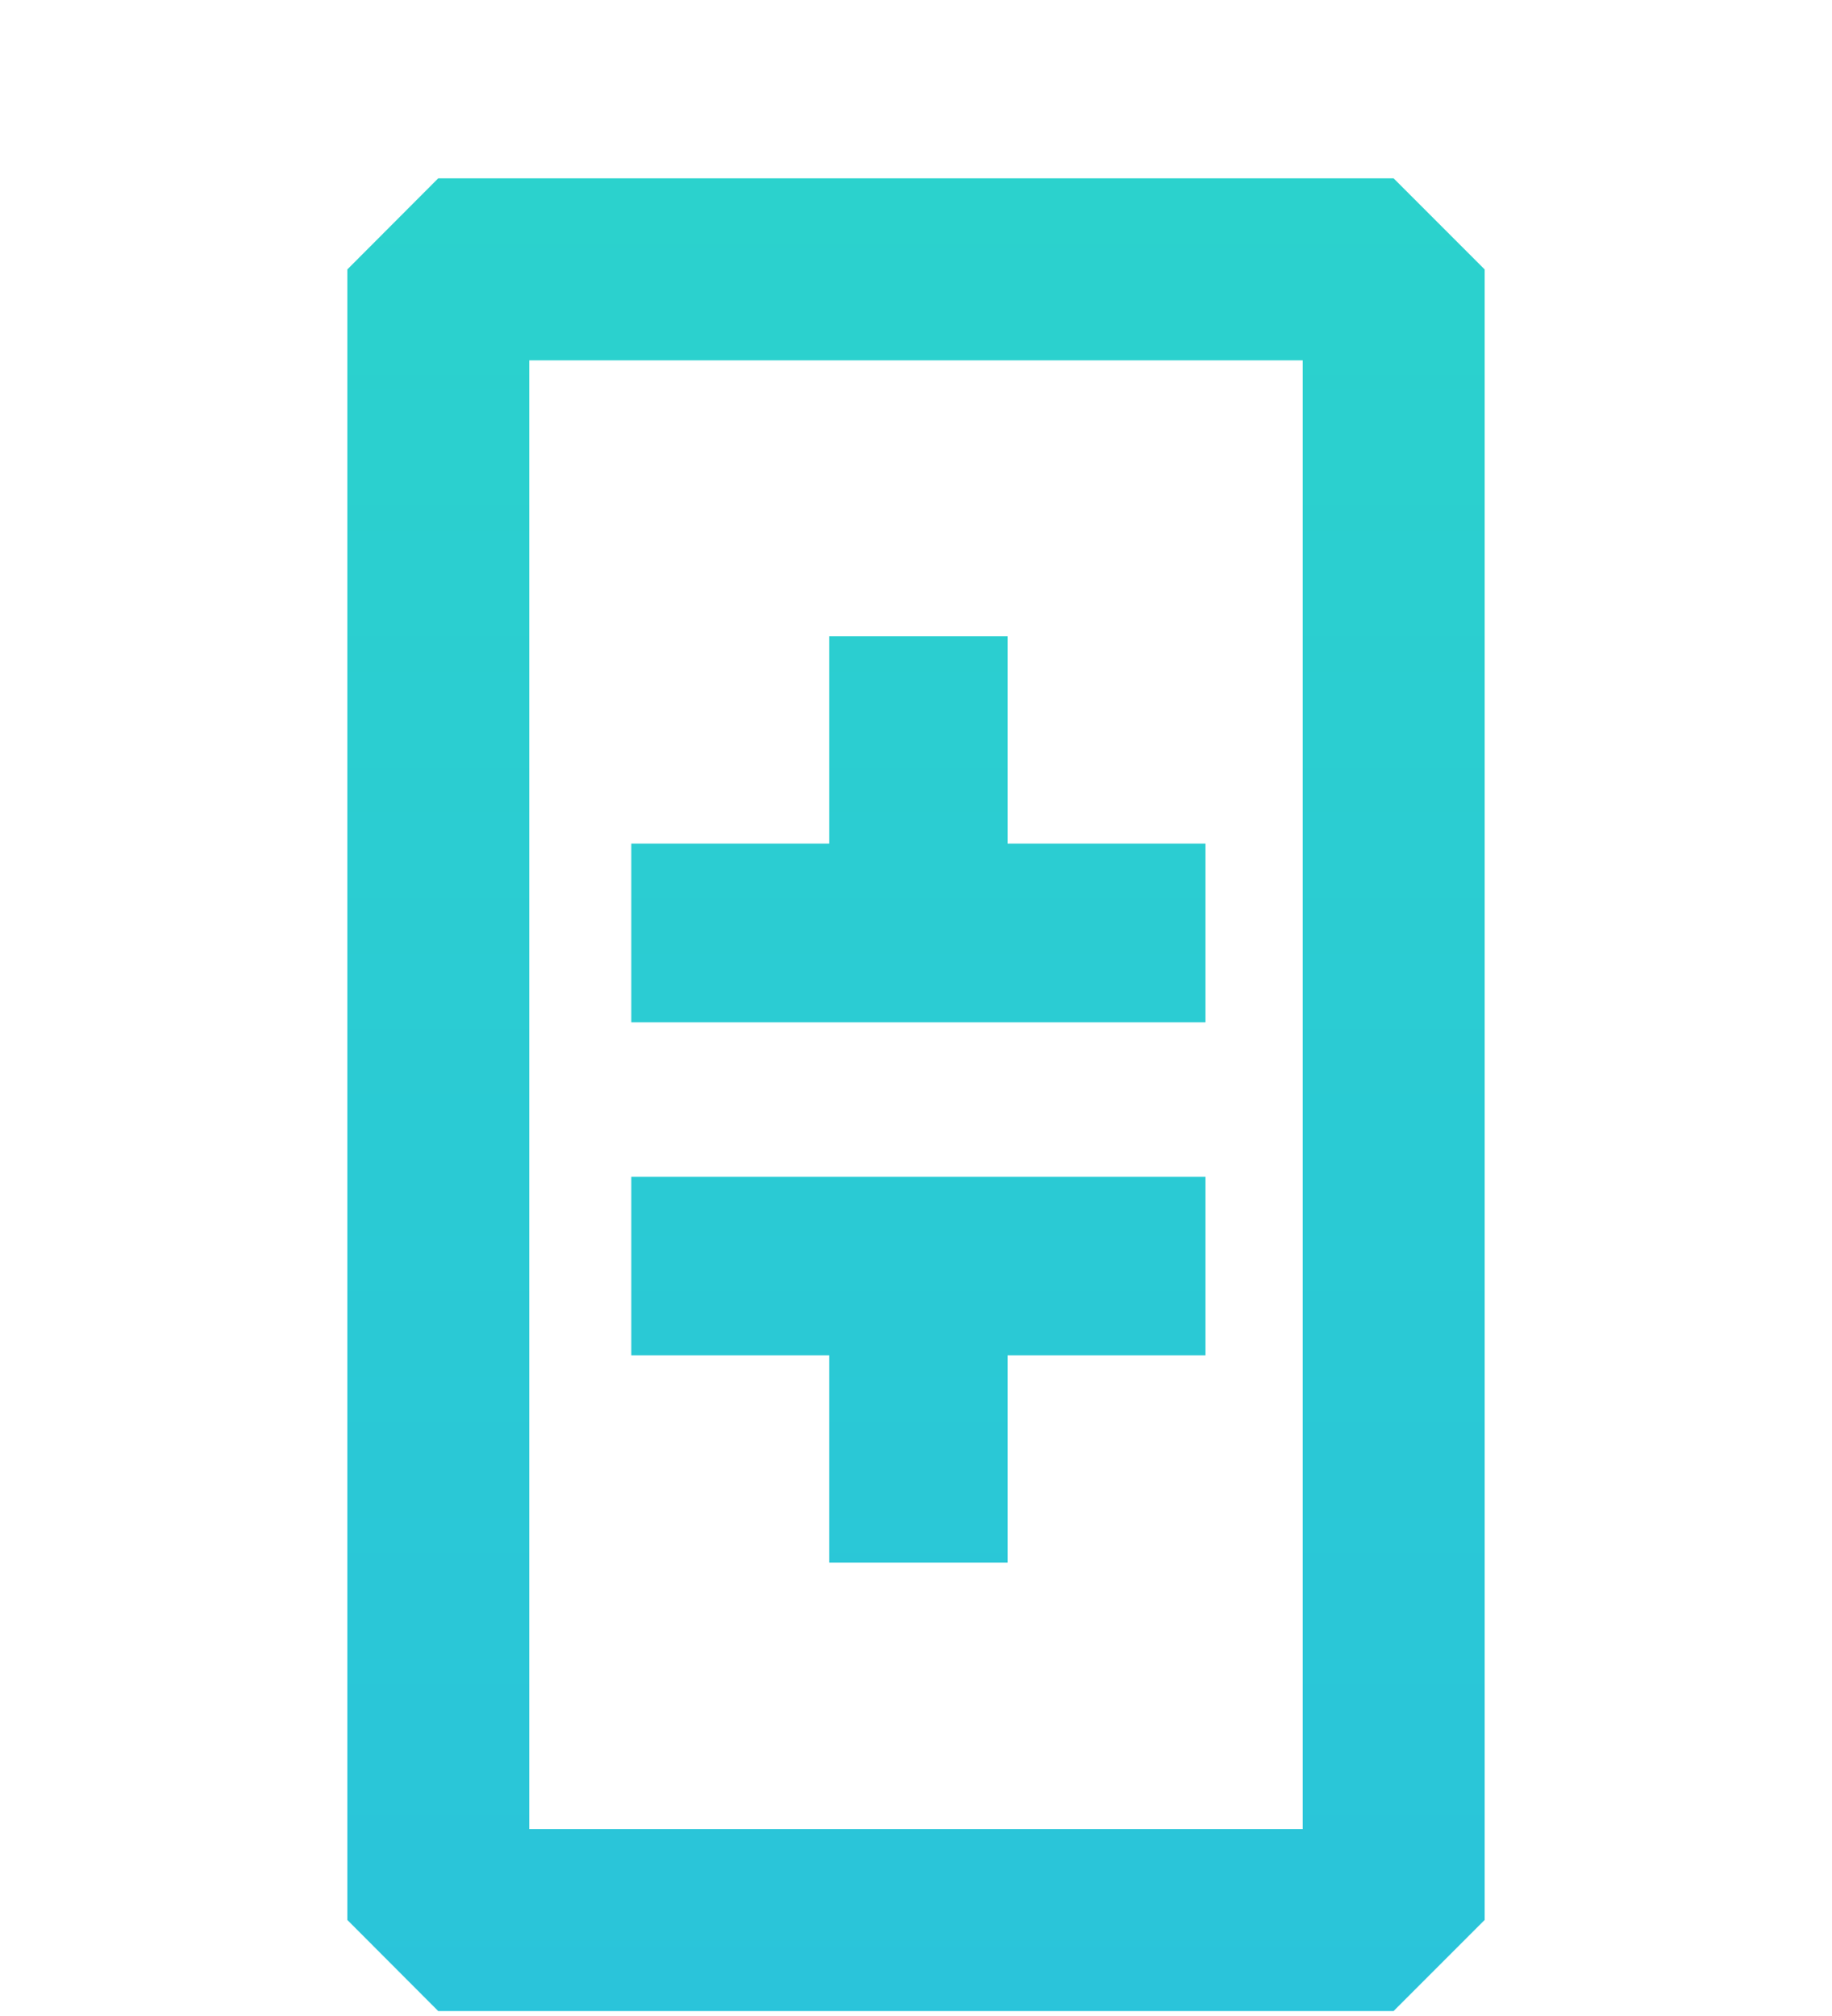 <svg width="10" height="11" viewBox="0 0 10 11" fill="none" xmlns="http://www.w3.org/2000/svg">
<path fill-rule="evenodd" clip-rule="evenodd" d="M1.896 1.47L2.392 0.973H7.607L8.104 1.47V10.476L7.607 10.973H2.392L1.896 10.476V1.47ZM2.889 1.966V9.98H7.111V1.966H2.889Z" fill="url(#paint0_linear_5416_41527)"/>
<path d="M6.58 7.395H5.5V8.526H4.526V7.395H3.446V6.421H6.58V7.395ZM6.58 4.603H5.5V3.472H4.526V4.603H3.446V5.578H6.58V4.603Z" fill="url(#paint1_linear_5416_41527)"/>
<defs>
<linearGradient id="paint0_linear_5416_41527" x1="5" y1="0.973" x2="5" y2="10.973" gradientUnits="userSpaceOnUse">
<stop stop-color="#2BD2CD"/>
<stop offset="1" stop-color="#2AC4DA"/>
</linearGradient>
<linearGradient id="paint1_linear_5416_41527" x1="5" y1="0.973" x2="5" y2="10.973" gradientUnits="userSpaceOnUse">
<stop stop-color="#2BD2CD"/>
<stop offset="1" stop-color="#2AC4DA"/>
</linearGradient>
</defs>
</svg>
